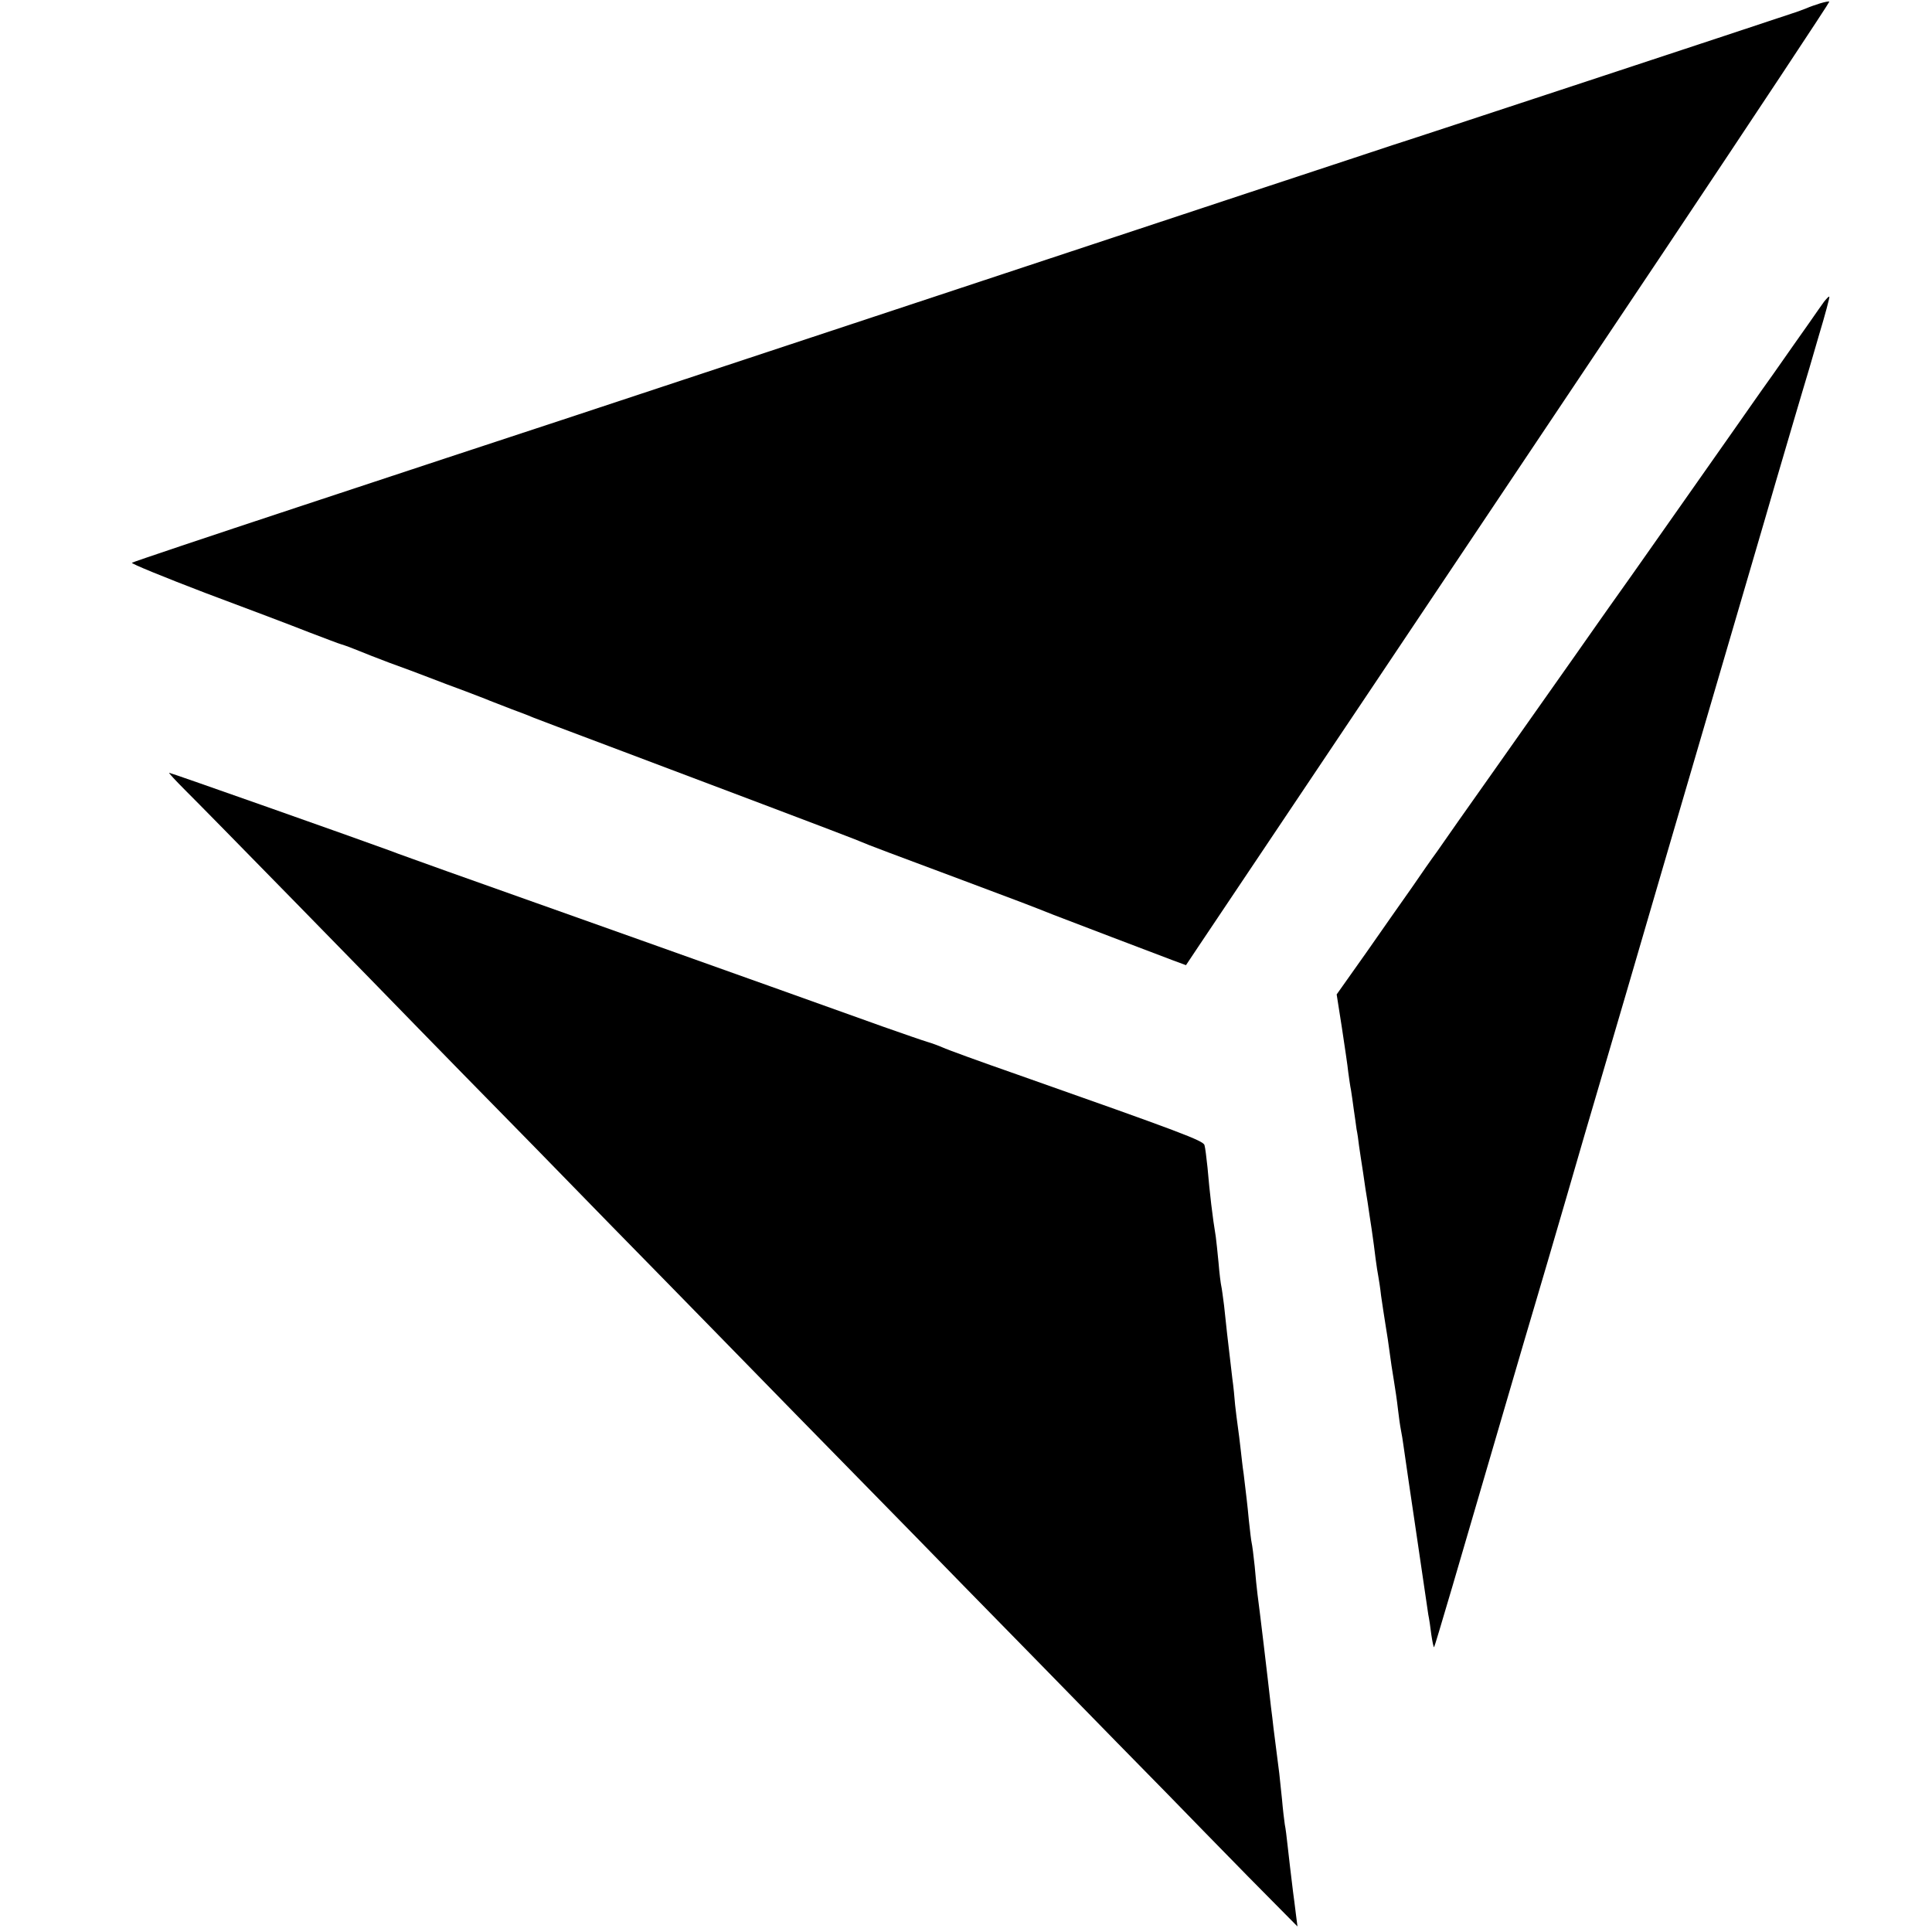 <?xml version="1.0" standalone="no"?>
<!DOCTYPE svg PUBLIC "-//W3C//DTD SVG 20010904//EN"
 "http://www.w3.org/TR/2001/REC-SVG-20010904/DTD/svg10.dtd">
<svg version="1.0" xmlns="http://www.w3.org/2000/svg"
 width="700pt" height="700pt" viewBox="0 0 700 700"
 preserveAspectRatio="xMidYMid meet">
<g transform="translate(0,700) scale(0.1,-0.1)"
fill="#000000" stroke="none">
<path d="M6595 6988 c-16 -5 -39 -13 -50 -18 -11 -4 -33 -13 -50 -18 -55 -19
-1440 -476 -1450 -478 -5 -2 -212 -70 -460 -152 -247 -82 -828 -274 -1290
-427 -462 -153 -1015 -336 -1230 -407 -214 -70 -658 -217 -985 -325 -327 -108
-598 -199 -602 -202 -4 -3 116 -52 265 -109 150 -56 319 -120 377 -143 58 -22
110 -42 115 -43 14 -4 46 -16 70 -26 11 -5 58 -23 105 -41 47 -17 112 -41 145
-54 33 -13 92 -35 130 -49 39 -15 79 -30 90 -35 11 -4 47 -18 80 -31 33 -12
69 -26 80 -31 11 -4 133 -51 270 -102 335 -126 853 -322 890 -337 41 -17 61
-25 125 -49 30 -11 152 -57 270 -101 203 -76 235 -88 328 -125 47 -18 371
-142 433 -165 l46 -17 44 66 c79 117 1065 1589 1687 2519 332 497 602 905 600
906 -1 2 -16 -1 -33 -6z"/>
<path d="M6609 5907 c-9 -12 -33 -47 -54 -77 -21 -30 -80 -113 -130 -185 -51
-71 -109 -155 -131 -186 -86 -122 -313 -446 -381 -542 -40 -56 -77 -109 -83
-117 -6 -8 -61 -87 -123 -175 -62 -88 -192 -272 -289 -410 -97 -137 -192 -272
-211 -300 -20 -27 -61 -86 -91 -130 -31 -44 -105 -149 -164 -234 l-109 -154
19 -121 c10 -67 21 -139 23 -161 3 -22 7 -51 10 -65 2 -14 7 -45 10 -70 4 -25
8 -57 10 -71 3 -14 7 -41 9 -60 3 -19 9 -63 15 -99 5 -36 12 -83 16 -105 3
-22 10 -67 15 -100 5 -33 11 -80 14 -105 3 -25 8 -54 10 -65 2 -11 7 -42 10
-70 4 -27 11 -75 16 -105 5 -30 12 -75 15 -100 3 -25 10 -70 15 -100 5 -30 12
-77 15 -105 3 -27 8 -62 11 -77 3 -15 7 -39 9 -55 2 -15 11 -77 20 -138 9 -60
18 -121 20 -135 10 -69 47 -318 50 -340 3 -14 8 -47 11 -73 4 -26 8 -46 10
-45 3 3 89 296 250 848 52 179 106 361 119 405 13 44 63 213 110 375 47 162
94 324 105 360 30 101 193 658 243 830 48 163 272 928 312 1065 13 44 40 136
60 205 20 69 54 186 76 260 22 74 48 164 59 200 11 36 38 127 60 204 23 76 40
140 38 141 -2 2 -10 -7 -19 -18z"/>
<path d="M671 4137 c71 -70 721 -735 845 -863 44 -45 233 -239 421 -430 187
-192 400 -410 473 -484 72 -74 286 -292 473 -484 188 -192 385 -393 437 -446
52 -54 253 -259 446 -456 193 -198 402 -411 464 -474 61 -63 192 -197 291
-298 l180 -182 -6 47 c-3 27 -8 62 -10 78 -8 67 -15 123 -20 170 -3 28 -7 61
-10 75 -2 14 -7 54 -10 90 -4 36 -8 78 -10 95 -4 32 -14 109 -21 165 -2 19 -6
53 -9 75 -12 108 -42 359 -49 410 -2 17 -7 62 -10 100 -4 39 -9 77 -11 85 -2
8 -6 44 -10 80 -6 65 -9 85 -19 170 -4 25 -8 65 -11 90 -3 25 -7 61 -10 80 -3
19 -7 55 -10 80 -2 25 -6 68 -10 95 -16 134 -25 215 -30 265 -4 30 -8 62 -10
70 -2 8 -7 47 -10 85 -4 39 -8 81 -10 94 -12 72 -22 158 -30 251 -4 36 -8 72
-11 81 -4 16 -83 46 -679 256 -132 46 -253 90 -270 98 -16 7 -41 16 -55 20
-14 4 -86 29 -160 55 -443 159 -1382 493 -1580 563 -85 31 -180 64 -210 76
-120 44 -791 281 -797 281 -3 0 24 -29 58 -63z"/>
</g>
</svg>
